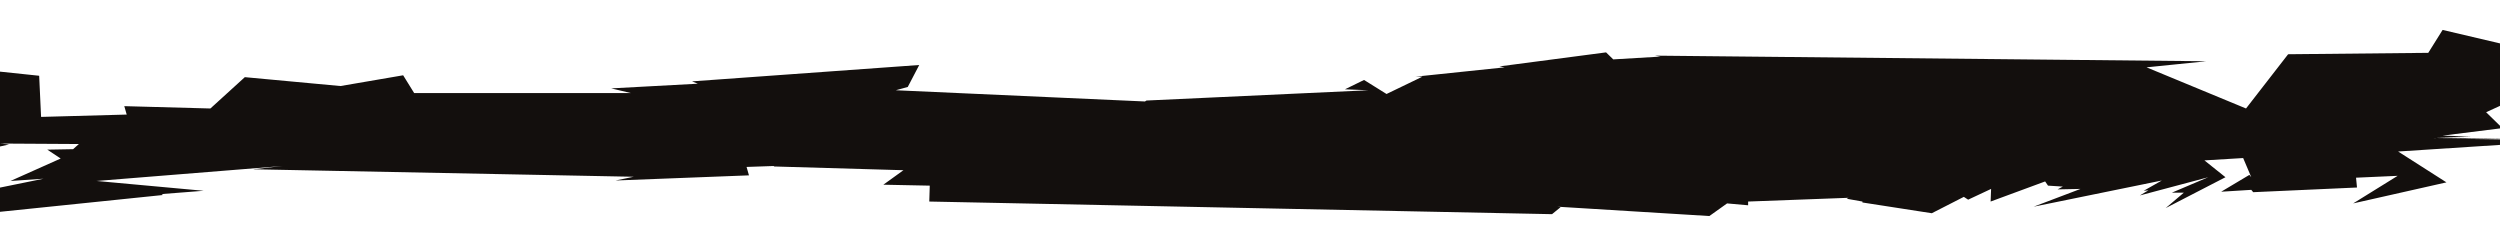 <?xml version="1.0" encoding="UTF-8"?>
<svg xmlns="http://www.w3.org/2000/svg" width="1440" height="145" viewBox="0 0 1440 145" fill="none">
  <path d="M-954.91 80.803L-988.521 81.073H-987.694H-991H-990.449L-959.042 80.265H-962.348L-922.676 79.187L-988.521 43.095L-922.952 38.247L-911.656 50.098L-949.951 56.293L-388.208 2.963L-392.341 0L22.561 43.634L23.662 67.336L72.977 65.99L71.599 61.141L121.189 62.488L141.025 44.442L196.125 49.559L232.215 43.364L238.552 53.6H363.353L352.057 50.906L401.922 48.213L398.616 46.866L529.478 37.439L522.866 50.098L515.979 51.983L659.514 58.448L660.34 57.909L788.172 51.983L774.672 51.445L785.692 46.058L798.641 54.138L819.303 44.172H815.171L866.689 38.786L863.659 38.247L925.095 30.167L929.227 34.207L956.502 32.591L953.196 32.052L1270.85 35.284L1236.41 38.786L1293.71 62.488L1317.96 31.244L1398.68 30.436L1406.94 17.238L1491.8 37.17L1432.01 64.643L1441.38 73.8L1406.94 78.11L1423.47 78.649L1403.09 79.187L1449.37 79.995L1401.16 79.726L1494 81.073L1464.25 81.881L1381.32 87.268L1409.15 105.044L1355.42 117.165L1381.05 101.274L1357.08 102.351L1357.63 108.007L1297.84 110.701L1296.74 109.354L1279.39 110.431L1295.64 100.735L1296.74 102.082L1292.06 91.038L1269.74 92.385L1281.87 102.082L1247.43 119.858L1257.9 110.97H1251.01L1271.95 102.082L1232.55 112.586L1237.51 109.623L1234.76 109.893L1245.22 103.967L1171.39 119.05L1198.39 108.815L1185.17 109.085L1188.2 107.469L1179.66 106.93L1178 104.506L1146.6 116.088L1146.87 108.815L1133.65 115.01L1131.17 113.394L1112.71 122.821L1072.76 116.626V116.088L1063.67 114.472L1064.77 113.933L1006.92 116.088V118.242L994.796 117.165L984.603 124.437L896.994 119.05L898.922 119.32L893.963 123.36L535.264 116.088L535.539 106.93L508.816 106.391L520.387 98.041L445.727 95.887V95.617L430.023 96.156L431.401 101.004L354.537 103.967L365.006 101.812L145.708 97.503L162.789 95.617L55.62 104.236L117.332 109.893L93.088 111.778L93.915 112.317L-26.203 124.707L-19.591 112.047L25.315 102.89H25.04H25.866L6.031 104.236L34.958 91.308L27.244 86.19L42.121 85.921L45.427 82.958L0.245 82.689L5.204 83.228L-19.315 88.614L-7.469 90.769L-813.579 124.707L-817.711 143.561L-878.596 141.137L-883.555 135.211L-873.637 128.208L-895.677 131.71L-903.942 144.907L-988.521 124.976L-929.013 97.503L-938.104 88.345L-911.381 86.19L-987.694 81.073L-954.91 80.803Z" fill="#130F0D"></path>
</svg>

